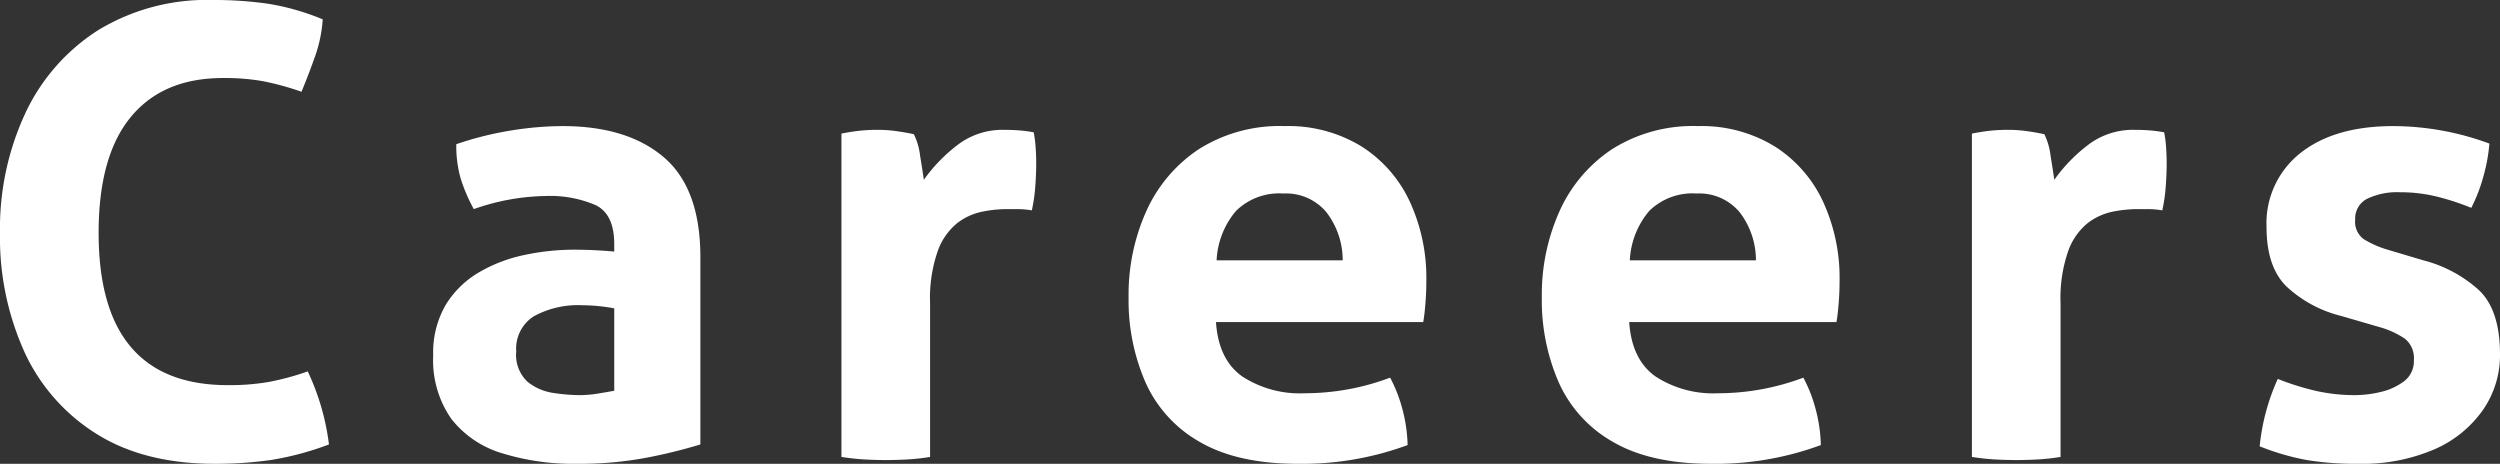 <svg xmlns="http://www.w3.org/2000/svg" width="320.4" height="59.44" viewBox="0 0 320.4 59.44"><rect x="0" y="0" width="320.4" height="59.44" fill="#333333" stroke="none"/><path id="text_careers" d="M16.8-28.64q0 19.52 16.56 19.52a29.88 29.88 0 005.2-.4 34.416 34.416 0 005.04-1.36 30.66 30.66 0 012.72 9.36 37.967 37.967 0 01-7.48 2 50.129 50.129 0 01-7.16.48q-9.04 0-15.16-3.84A24.26 24.26 0 017.28-13.4a35.615 35.615 0 01-3.12-15.24A35.012 35.012 0 017.4-43.96a25.3 25.3 0 019.32-10.64 26.8 26.8 0 0114.72-3.88 48.457 48.457 0 017.08.48 30.935 30.935 0 017 2 17.61 17.61 0 01-.96 4.68q-.8 2.28-1.76 4.6a35.516 35.516 0 00-4.96-1.36 28.5 28.5 0 00-5.12-.4q-7.68 0-11.8 5T16.8-28.64zm77.12 3.12v24a66.718 66.718 0 01-6.8 1.68 46.326 46.326 0 01-9.04.8 30.9 30.9 0 01-9.6-1.36A12.944 12.944 0 0162-4.8a13.121 13.121 0 01-2.32-8.16 12.078 12.078 0 011.6-6.44 12.179 12.179 0 014.24-4.16 19.26 19.26 0 015.84-2.24 30.713 30.713 0 016.4-.68q2.4 0 5.12.24v-.96q0-3.84-2.4-5a14.844 14.844 0 00-6.4-1.16 28.815 28.815 0 00-9.2 1.68 21.639 21.639 0 01-1.68-3.92 15.219 15.219 0 01-.56-4.4 42.479 42.479 0 017.04-1.76 41.908 41.908 0 016.56-.56q8.32 0 13 4t4.68 12.8zM78.8-19.36a11.8 11.8 0 00-6.2 1.4 4.9 4.9 0 00-2.28 4.52 4.706 4.706 0 001.44 3.88 6.788 6.788 0 003.32 1.44 22.853 22.853 0 003.32.28 14.575 14.575 0 002.4-.2q1.2-.2 2.08-.36v-10.56a22.449 22.449 0 00-4.08-.4zm33.2-22q1.2-.24 2.28-.36a21.459 21.459 0 012.36-.12 17.253 17.253 0 012.36.16q1.16.16 2.28.4a8.427 8.427 0 01.8 2.76q.32 1.96.48 3.08a20.587 20.587 0 014.24-4.4 9.462 9.462 0 016-2q1.12 0 2.08.08a15.625 15.625 0 011.76.24 15.555 15.555 0 01.24 1.84q.08 1.04.08 2.16 0 1.36-.12 2.96a21.379 21.379 0 01-.44 3.04 11 11 0 00-1.96-.16h-1.32a16.389 16.389 0 00-3.04.32 7.837 7.837 0 00-3.2 1.44 8.1 8.1 0 00-2.52 3.56 18.34 18.34 0 00-1 6.76V.08a26.421 26.421 0 01-2.88.32q-1.44.08-2.8.08T114.92.4q-1.4-.08-2.92-.32zm39.08 9.92a18.709 18.709 0 016.72-7.92 19.4 19.4 0 0111-2.96 17.93 17.93 0 019.84 2.6 16.661 16.661 0 016.2 7.08 23.279 23.279 0 012.12 10.08q0 1.52-.12 3t-.28 2.36H160q.32 4.8 3.36 6.96a13.524 13.524 0 008 2.16 31.117 31.117 0 0010.96-2 18.58 18.58 0 011.52 3.84 19.655 19.655 0 01.72 4.8 38.98 38.98 0 01-14.08 2.4Q162.8.96 158-1.8a16.484 16.484 0 01-7-7.6 26.306 26.306 0 01-2.2-11 26.123 26.123 0 012.28-11.04zm23.04.12a6.73 6.73 0 00-5.48-2.36 7.892 7.892 0 00-6.08 2.24 10.522 10.522 0 00-2.48 6.32h16.16a10.075 10.075 0 00-2.12-6.2zm29.92-.12a18.709 18.709 0 016.72-7.92 19.4 19.4 0 0111-2.96 17.93 17.93 0 019.84 2.6 16.661 16.661 0 016.2 7.08 23.279 23.279 0 012.12 10.08q0 1.52-.12 3t-.28 2.36h-26.56q.32 4.8 3.36 6.96a13.524 13.524 0 008 2.16 31.117 31.117 0 0010.96-2 18.58 18.58 0 011.52 3.84 19.655 19.655 0 01.72 4.8 38.98 38.98 0 01-14.08 2.4q-7.68 0-12.48-2.76a16.484 16.484 0 01-7-7.6 26.306 26.306 0 01-2.2-11 26.123 26.123 0 012.28-11.04zm23.04.12a6.73 6.73 0 00-5.48-2.36 7.892 7.892 0 00-6.08 2.24 10.522 10.522 0 00-2.48 6.32h16.16a10.075 10.075 0 00-2.12-6.2zm29.8-10.04q1.2-.24 2.28-.36a21.459 21.459 0 012.36-.12 17.253 17.253 0 012.36.16q1.16.16 2.28.4a8.428 8.428 0 01.8 2.76q.32 1.96.48 3.08a20.587 20.587 0 014.24-4.4 9.462 9.462 0 016-2q1.12 0 2.08.08a15.624 15.624 0 011.76.24 15.558 15.558 0 01.24 1.84q.08 1.04.08 2.16 0 1.36-.12 2.96a21.374 21.374 0 01-.44 3.04 11 11 0 00-1.96-.16H278a16.389 16.389 0 00-3.04.32 7.837 7.837 0 00-3.2 1.44 8.1 8.1 0 00-2.52 3.56 18.34 18.34 0 00-1 6.76V.08a26.421 26.421 0 01-2.88.32q-1.44.08-2.8.08T259.8.4q-1.4-.08-2.92-.32zM299-38.88q4.36-3.44 11.88-3.44a35.84 35.84 0 0112.32 2.24 21.832 21.832 0 01-.8 4.32 20.734 20.734 0 01-1.52 3.92 31.615 31.615 0 00-4.24-1.4 19.418 19.418 0 00-4.88-.6 8.851 8.851 0 00-4.24.84 2.84 2.84 0 00-1.52 2.68 2.758 2.758 0 001.08 2.48 12.616 12.616 0 003.08 1.36l4.56 1.36a16.868 16.868 0 017.16 3.84q2.68 2.56 2.68 8.24a12.286 12.286 0 01-2.2 7.12 14.788 14.788 0 01-6.24 5.04A23.329 23.329 0 01306.4.96a39.131 39.131 0 01-6.6-.48 31.759 31.759 0 01-6.04-1.76 27.429 27.429 0 012.32-8.64 33.21 33.21 0 005 1.56 22.8 22.8 0 004.92.52 14.332 14.332 0 003.24-.4 7.924 7.924 0 003-1.36 3.2 3.2 0 001.28-2.72 3.176 3.176 0 00-1.16-2.76 11.19 11.19 0 00-3.24-1.48L304.16-18a15.842 15.842 0 01-7-3.8q-2.52-2.52-2.52-7.56a11.452 11.452 0 014.36-9.52z" transform="translate(-4.16 58.48)" fill="#fff"/></svg>